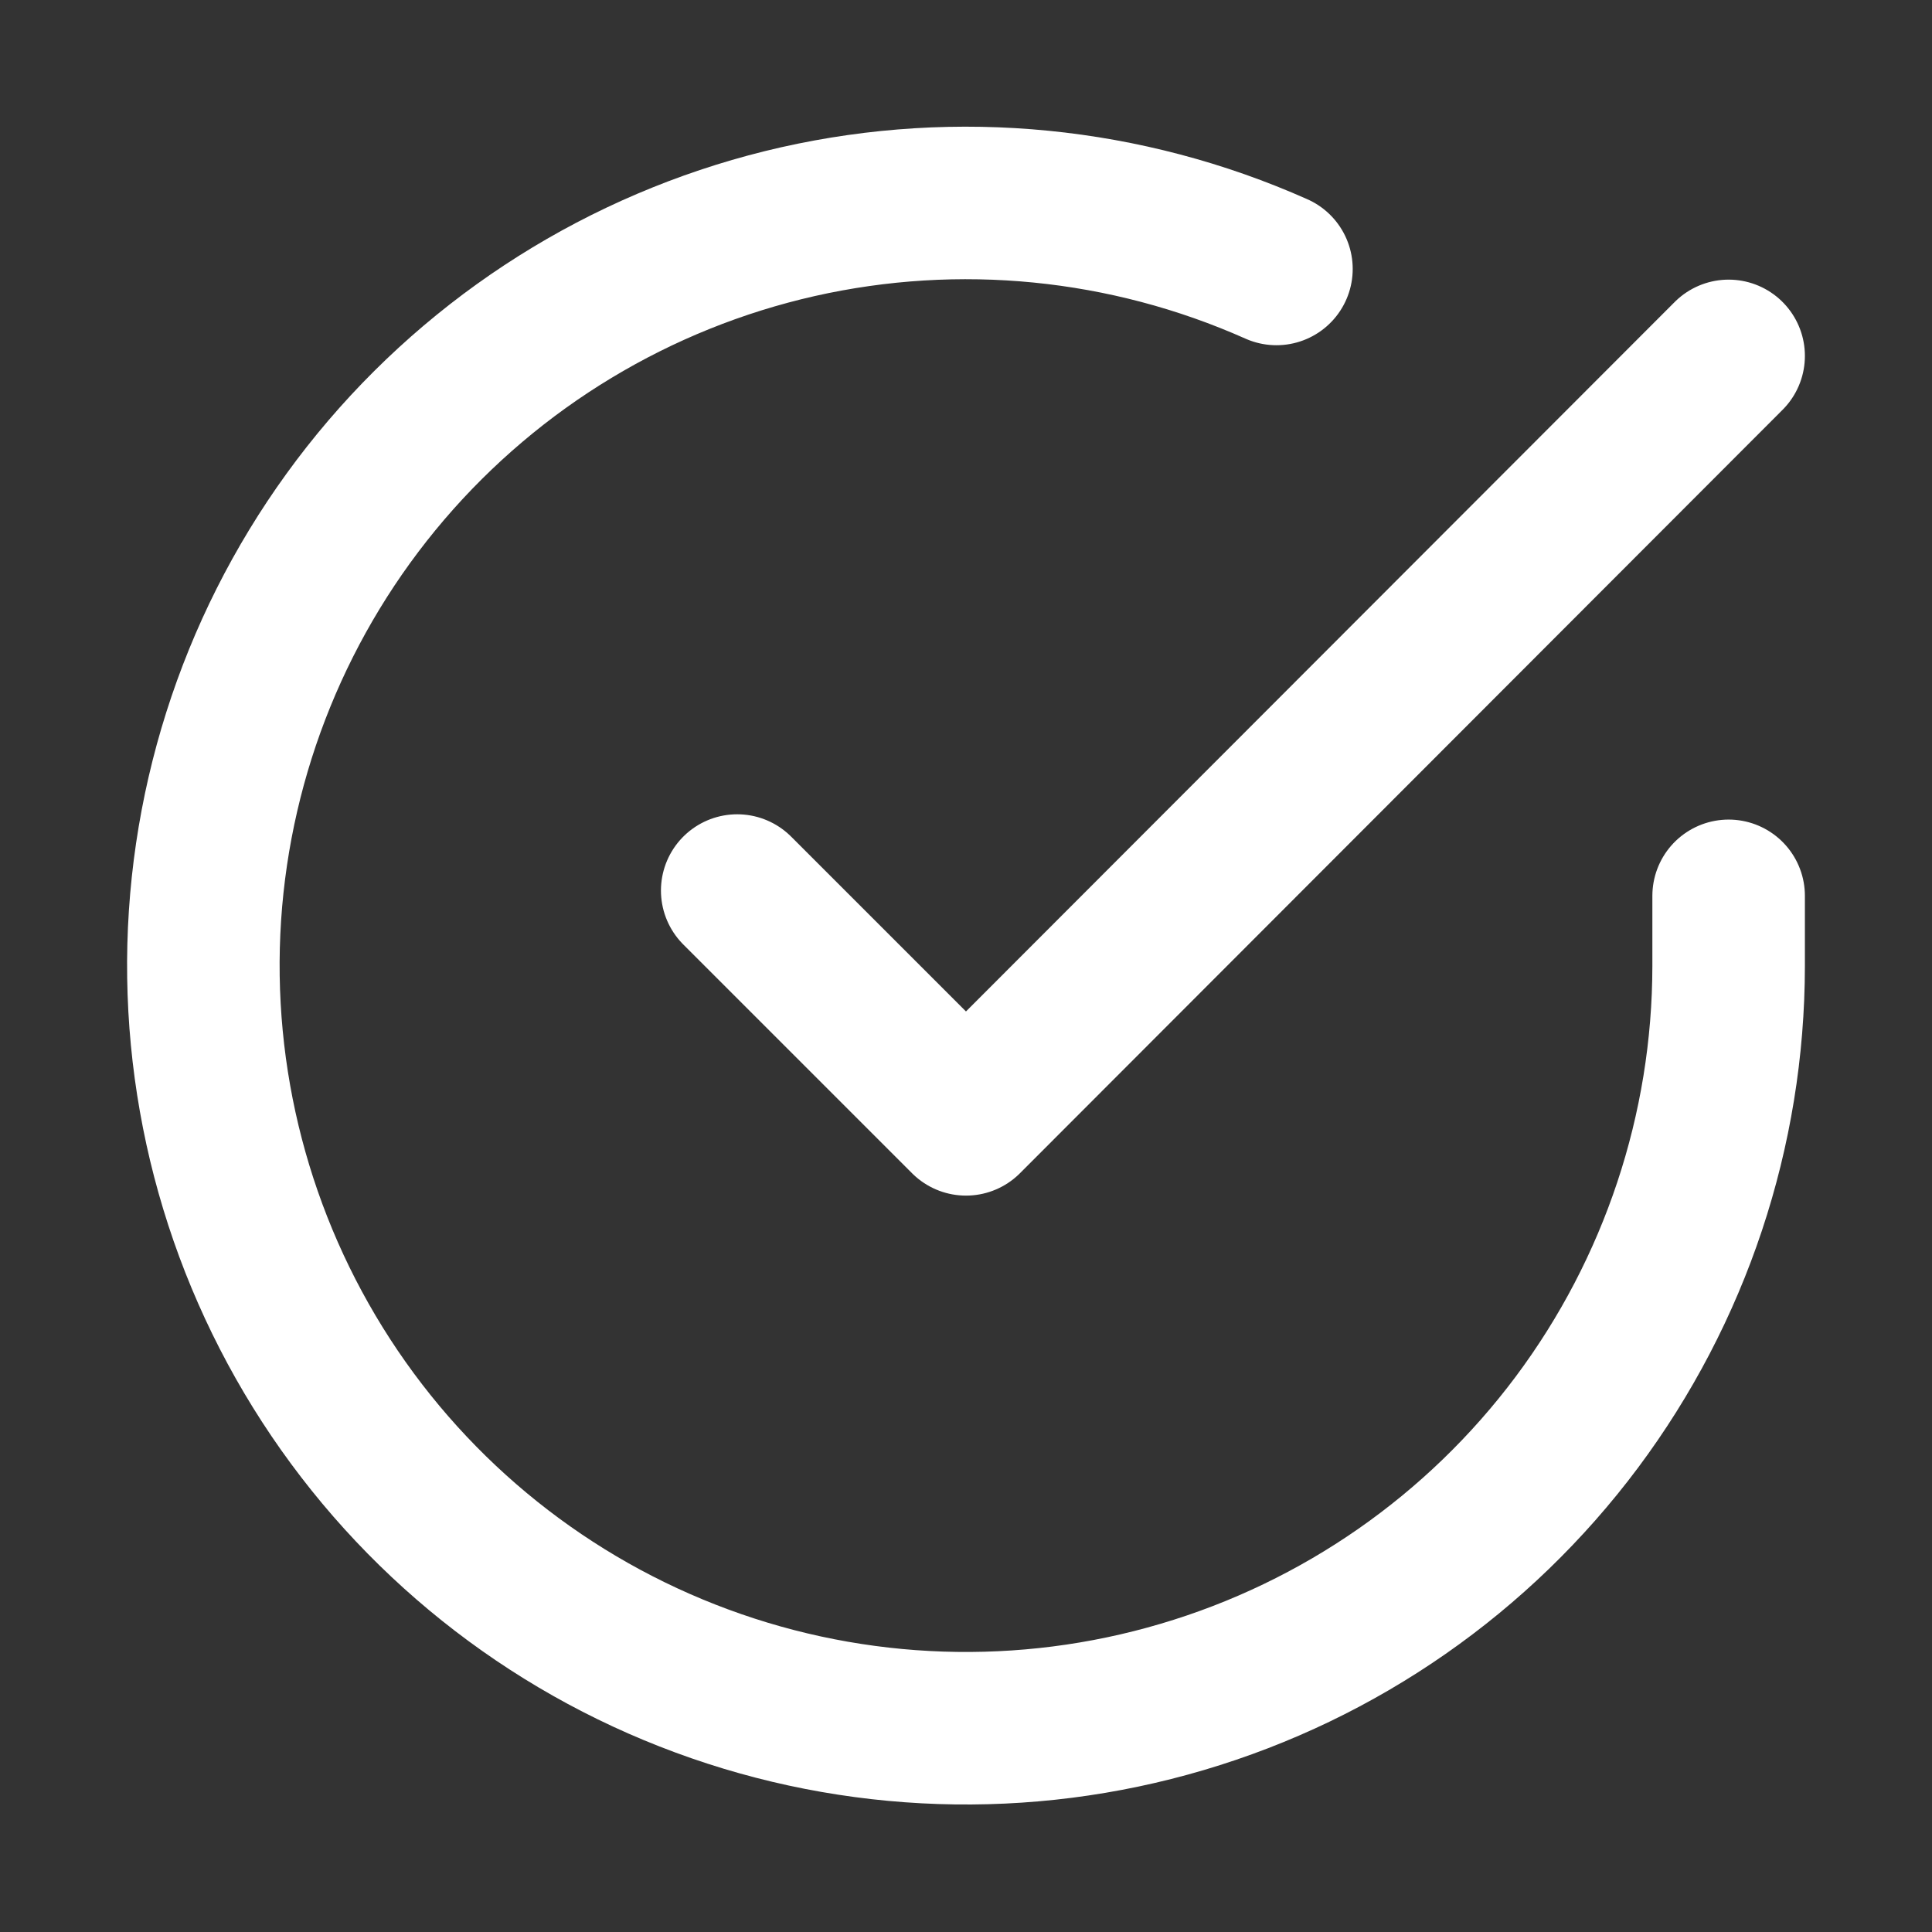 <svg width="19" height="19" viewBox="0 0 19 19" fill="none" xmlns="http://www.w3.org/2000/svg">
<rect x="0" y="0" width="19" height="19" fill="#333333" stroke="none"/>
<path d="M17 8.81V9.5C16.999 11.118 16.475 12.691 15.507 13.987C14.539 15.282 13.178 16.23 11.627 16.688C10.076 17.147 8.418 17.092 6.901 16.531C5.384 15.971 4.088 14.935 3.208 13.578C2.328 12.221 1.91 10.616 2.016 9.003C2.123 7.389 2.748 5.853 3.799 4.623C4.85 3.394 6.27 2.537 7.847 2.18C9.425 1.824 11.075 1.987 12.553 2.645M17 3.5L9.5 11.008L7.25 8.758" stroke="white" stroke-width="1.5" stroke-linecap="round" stroke-linejoin="round"/>
</svg>
